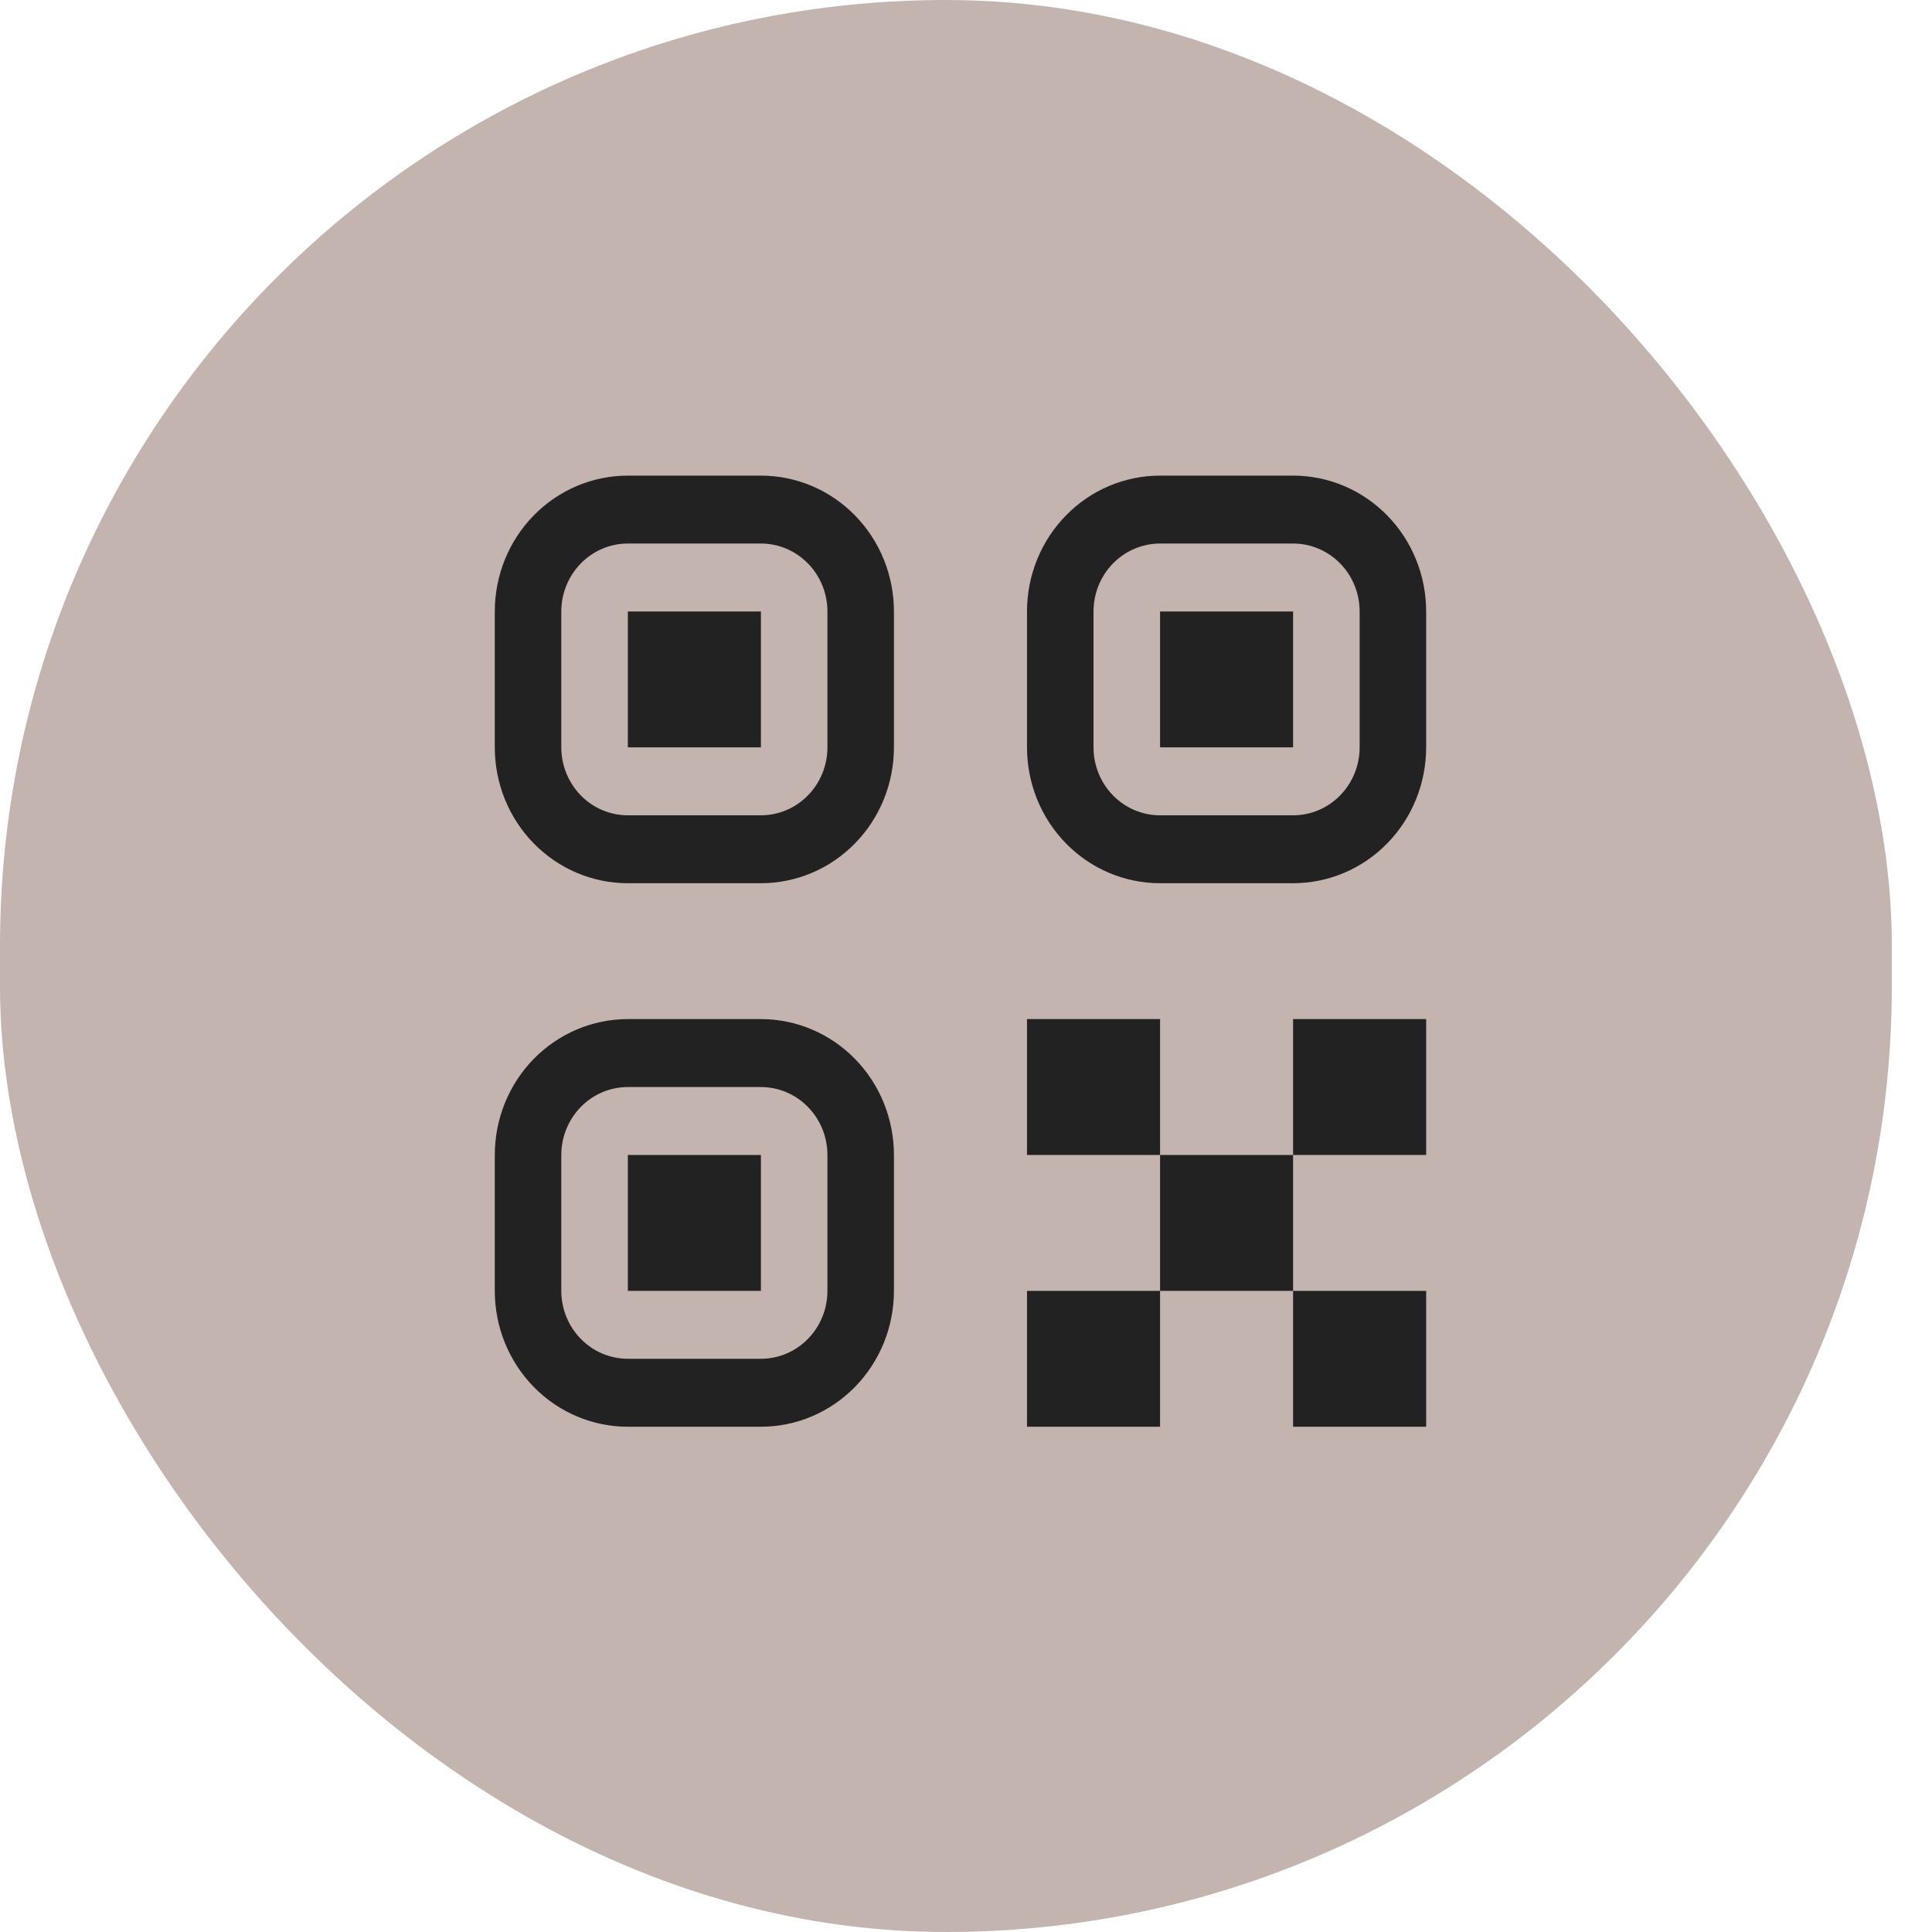 <?xml version="1.0" encoding="UTF-8"?> <svg xmlns="http://www.w3.org/2000/svg" width="40" height="40" viewBox="0 0 40 40" fill="none"> <rect width="39.168" height="40" rx="19.584" fill="#C4B4B0"></rect> <path d="M21.263 26.726H24.018V29.539H21.263V26.726ZM26.772 26.726H29.527V29.539H26.772V26.726ZM21.263 21.099H24.018V23.913H21.263V21.099ZM24.018 23.913H26.772V26.726H24.018V23.913ZM26.772 21.099H29.527V23.913H26.772V21.099ZM10.244 12.66C10.244 11.914 10.534 11.198 11.051 10.671C11.568 10.143 12.268 9.847 12.999 9.847H15.754C16.484 9.847 17.185 10.143 17.701 10.671C18.218 11.198 18.508 11.914 18.508 12.66V15.473C18.508 16.219 18.218 16.935 17.701 17.462C17.185 17.99 16.484 18.286 15.754 18.286H12.999C12.268 18.286 11.568 17.99 11.051 17.462C10.534 16.935 10.244 16.219 10.244 15.473V12.66ZM12.999 11.253C12.633 11.253 12.283 11.402 12.025 11.665C11.767 11.929 11.621 12.287 11.621 12.66V15.473C11.621 15.846 11.767 16.204 12.025 16.468C12.283 16.732 12.633 16.88 12.999 16.88H15.754C16.119 16.88 16.469 16.732 16.727 16.468C16.986 16.204 17.131 15.846 17.131 15.473V12.66C17.131 12.287 16.986 11.929 16.727 11.665C16.469 11.402 16.119 11.253 15.754 11.253H12.999ZM12.999 12.66H15.754V15.473H12.999V12.66ZM10.244 23.913C10.244 23.166 10.534 22.451 11.051 21.923C11.568 21.396 12.268 21.099 12.999 21.099H15.754C16.484 21.099 17.185 21.396 17.701 21.923C18.218 22.451 18.508 23.166 18.508 23.913V26.726C18.508 27.472 18.218 28.187 17.701 28.715C17.185 29.243 16.484 29.539 15.754 29.539H12.999C12.268 29.539 11.568 29.243 11.051 28.715C10.534 28.187 10.244 27.472 10.244 26.726V23.913ZM12.999 22.506C12.633 22.506 12.283 22.654 12.025 22.918C11.767 23.182 11.621 23.54 11.621 23.913V26.726C11.621 27.099 11.767 27.457 12.025 27.72C12.283 27.984 12.633 28.132 12.999 28.132H15.754C16.119 28.132 16.469 27.984 16.727 27.72C16.986 27.457 17.131 27.099 17.131 26.726V23.913C17.131 23.54 16.986 23.182 16.727 22.918C16.469 22.654 16.119 22.506 15.754 22.506H12.999ZM12.999 23.913H15.754V26.726H12.999V23.913ZM21.263 12.66C21.263 11.914 21.553 11.198 22.07 10.671C22.586 10.143 23.287 9.847 24.018 9.847H26.772C27.503 9.847 28.204 10.143 28.72 10.671C29.237 11.198 29.527 11.914 29.527 12.66V15.473C29.527 16.219 29.237 16.935 28.72 17.462C28.204 17.99 27.503 18.286 26.772 18.286H24.018C23.287 18.286 22.586 17.99 22.07 17.462C21.553 16.935 21.263 16.219 21.263 15.473V12.66ZM24.018 11.253C23.652 11.253 23.302 11.402 23.044 11.665C22.785 11.929 22.64 12.287 22.64 12.66V15.473C22.64 15.846 22.785 16.204 23.044 16.468C23.302 16.732 23.652 16.88 24.018 16.88H26.772C27.138 16.88 27.488 16.732 27.746 16.468C28.005 16.204 28.15 15.846 28.15 15.473V12.66C28.15 12.287 28.005 11.929 27.746 11.665C27.488 11.402 27.138 11.253 26.772 11.253H24.018ZM24.018 12.66H26.772V15.473H24.018V12.66Z" fill="#222222"></path> </svg> 